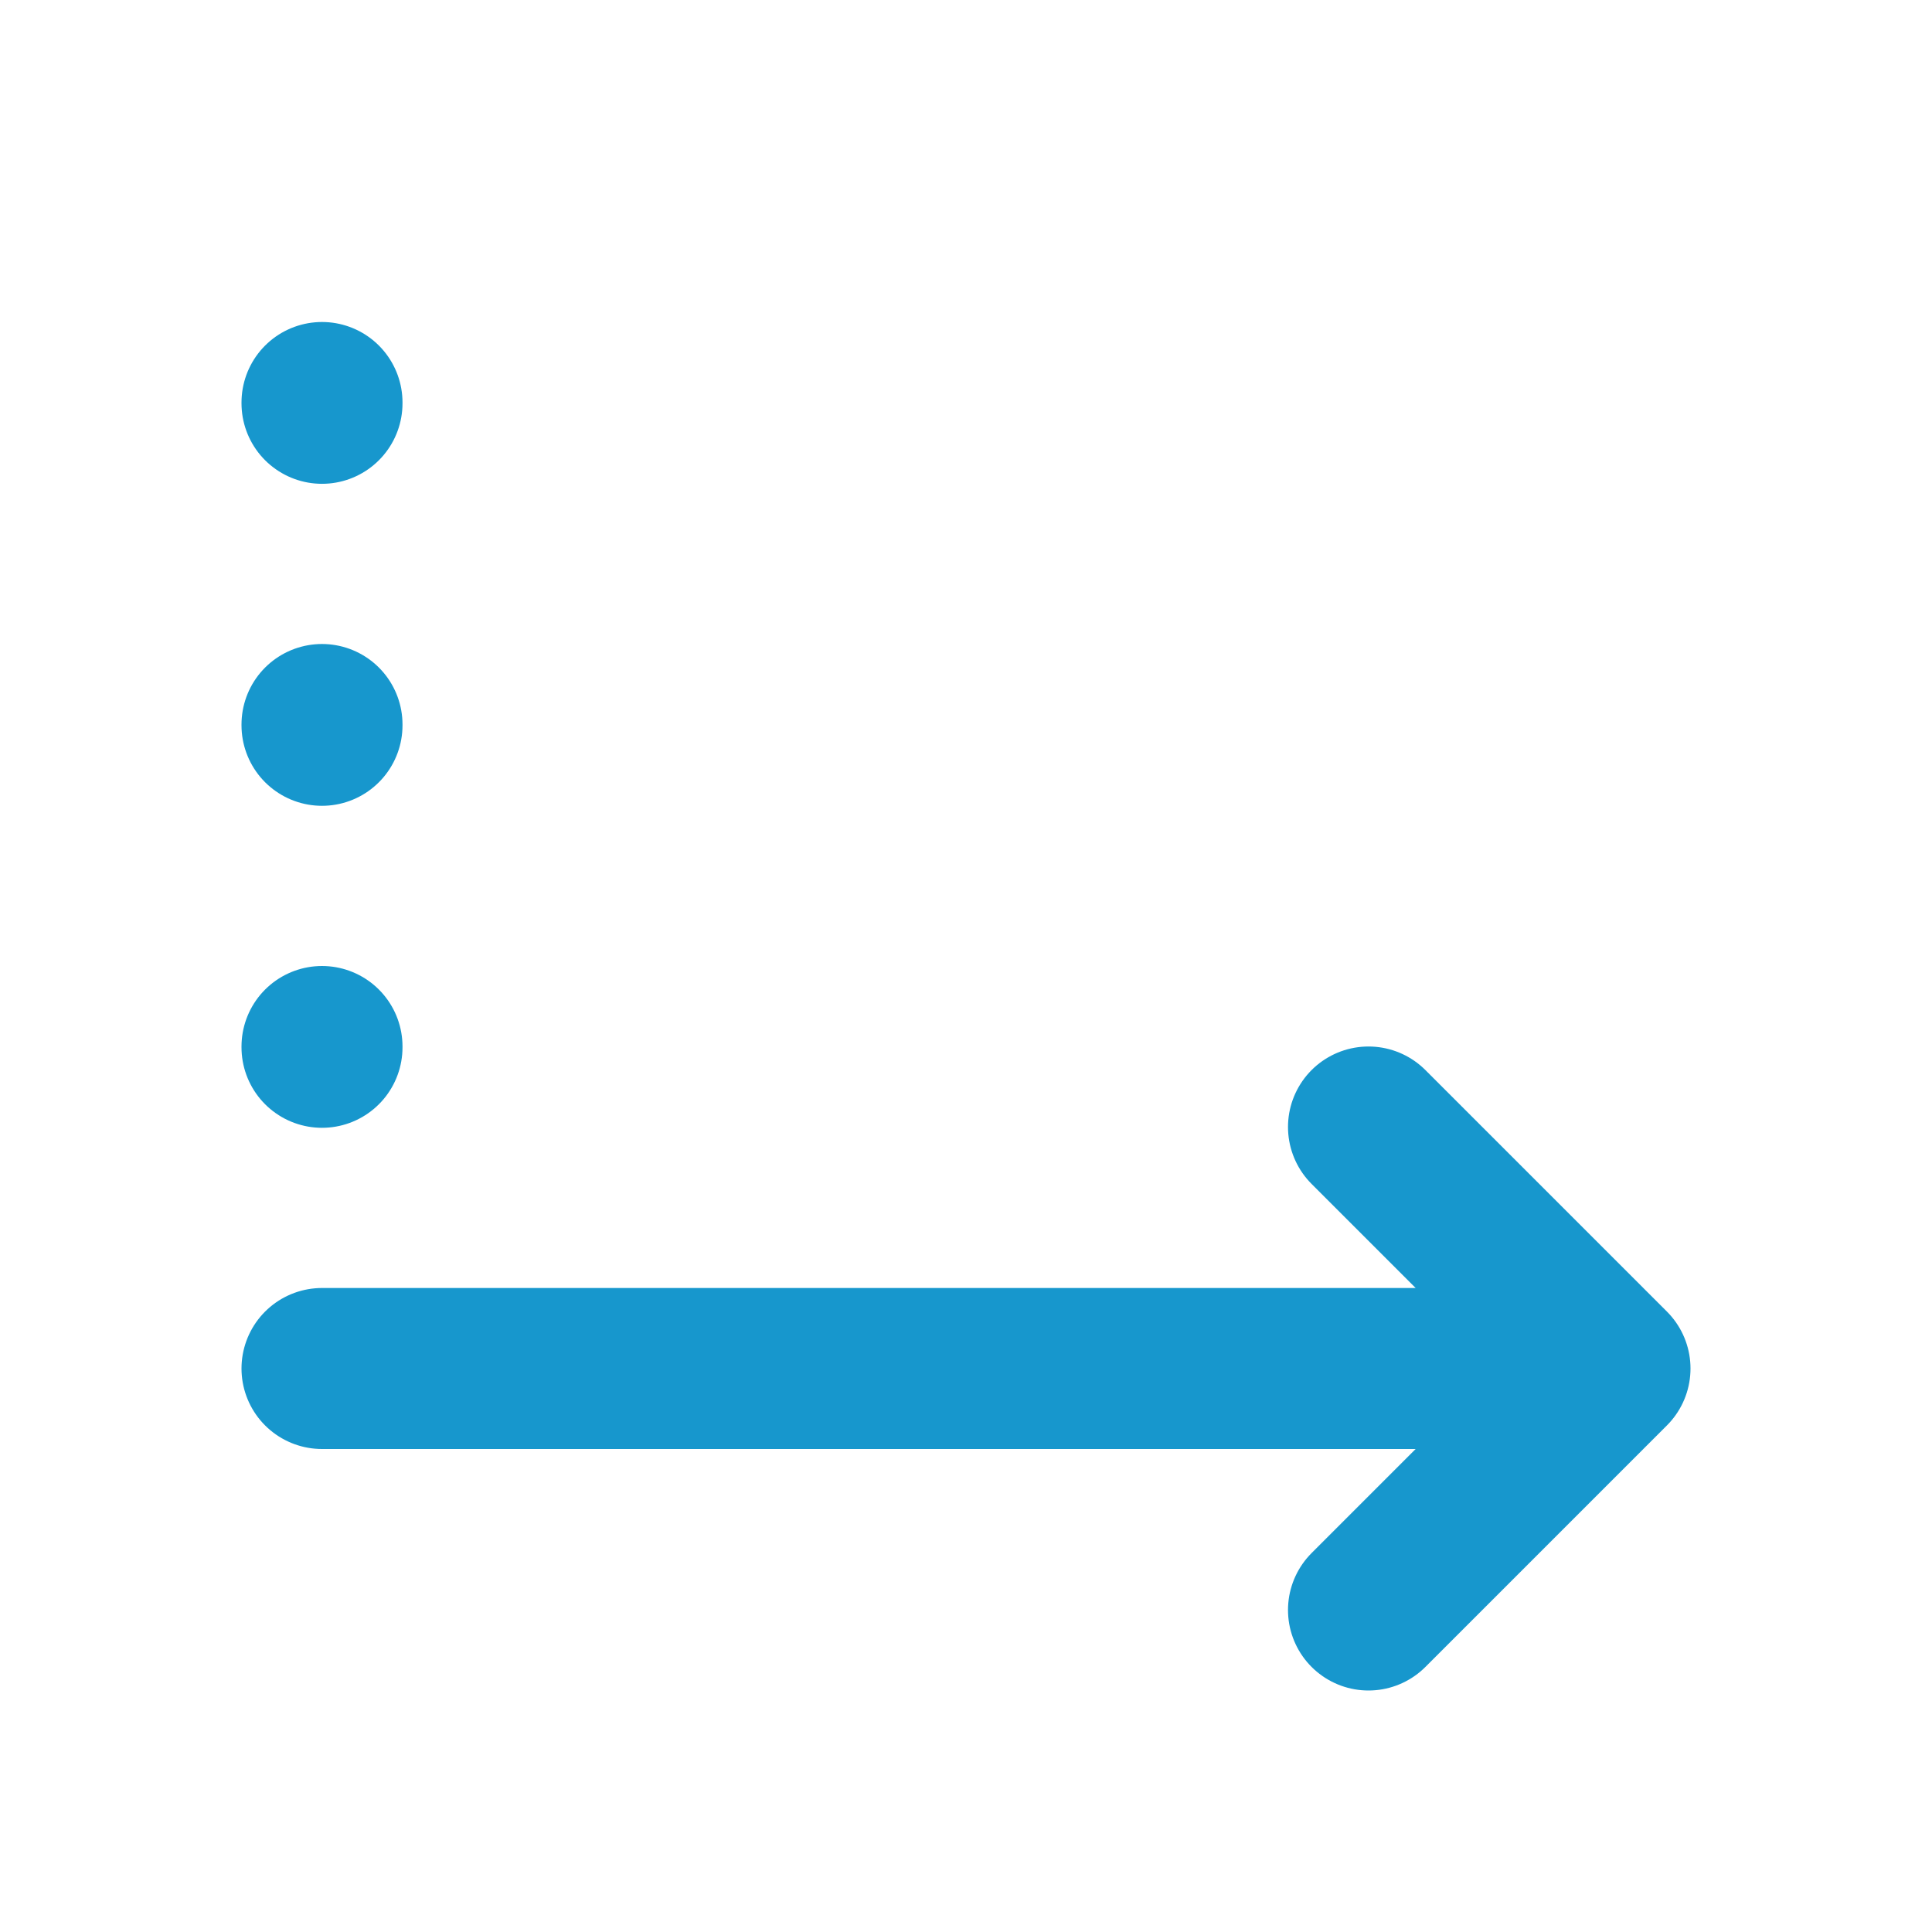<?xml version="1.0" encoding="UTF-8"?>
<svg xmlns="http://www.w3.org/2000/svg" width="60" height="60" viewBox="0 0 60 60" fill="none">
  <path d="M10 32.5V32.525M10 22.5V22.525M10 12.5V12.525M42.5 50L50 42.5M50 42.5L42.5 35M50 42.5H10" stroke="#1797CD" stroke-width="5" stroke-linecap="round" stroke-linejoin="round"></path>
</svg>
